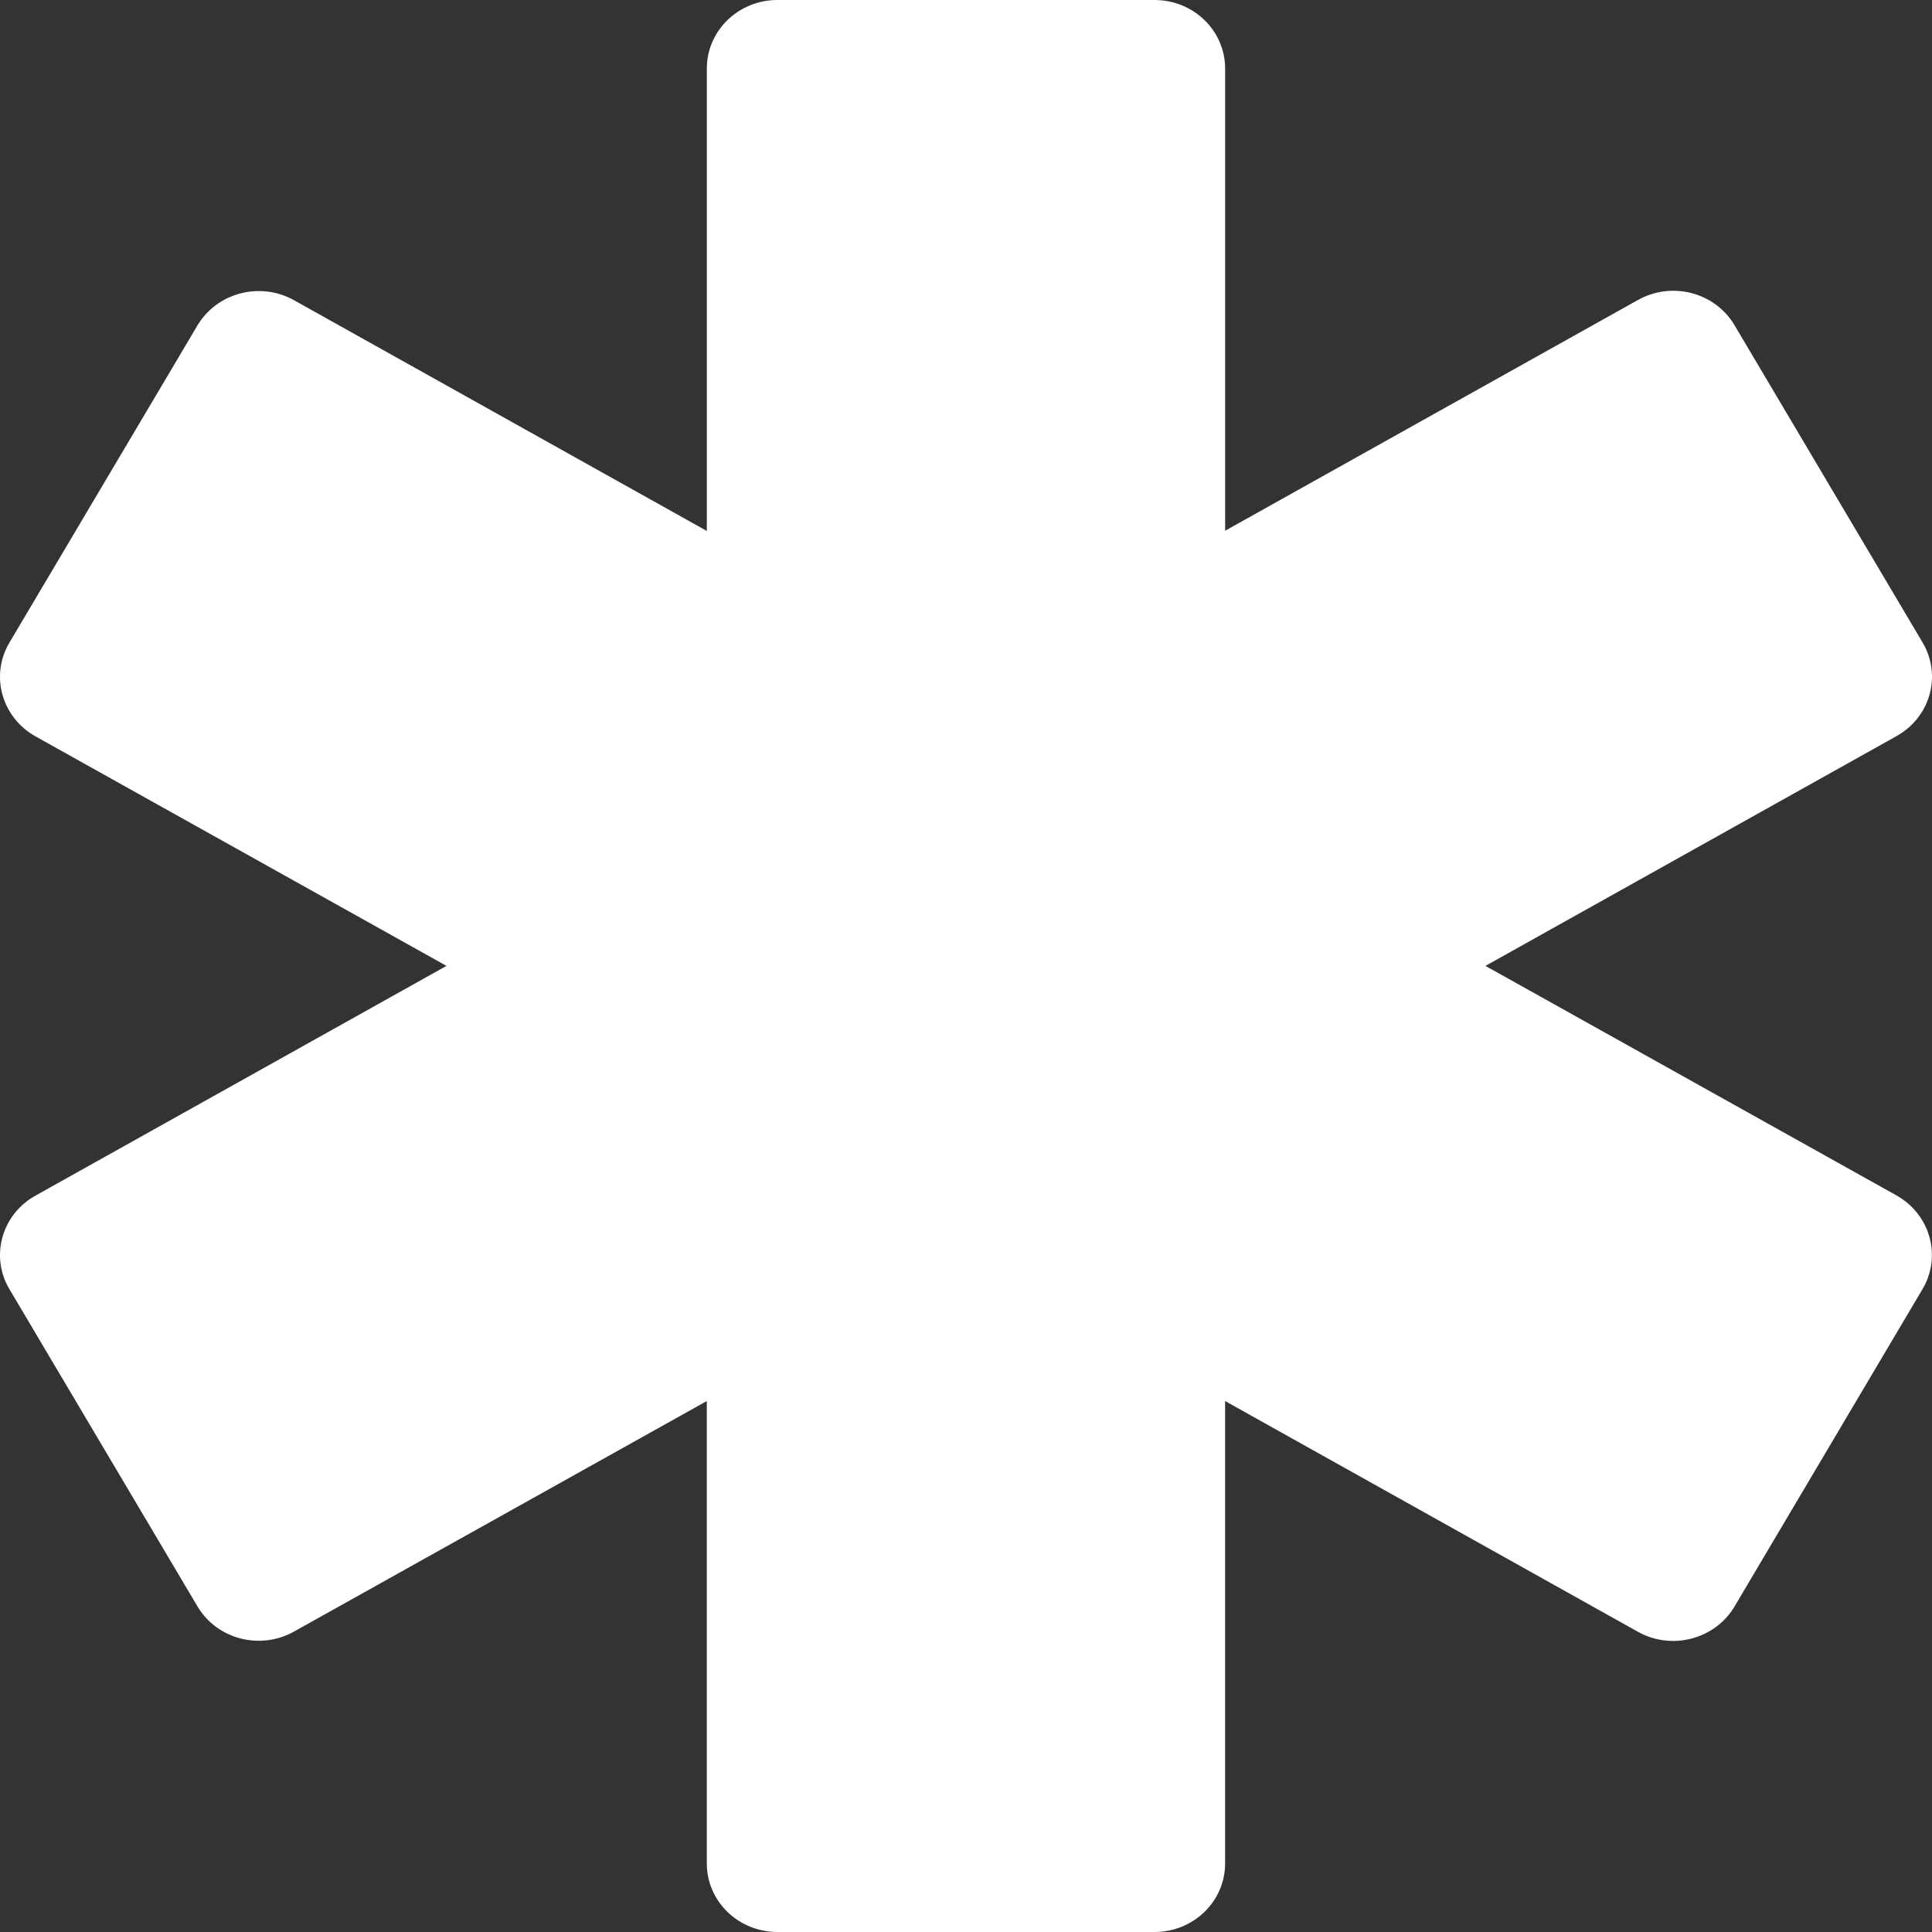 <?xml version="1.0" encoding="utf-8"?>
<!-- Generator: Adobe Illustrator 23.0.1, SVG Export Plug-In . SVG Version: 6.00 Build 0)  -->
<svg version="1.1" id="Layer_1" xmlns="http://www.w3.org/2000/svg" xmlns:xlink="http://www.w3.org/1999/xlink" x="0px" y="0px"
	 viewBox="0 0 500 500" style="enable-background:new 0 0 500 500;" xml:space="preserve">
<rect x="0" y="0" width="500" height="500" fill="#333333" stroke="none"/>
<style type="text/css">
	.st0{fill:#FFFFFF;}
</style>
<path class="st0" d="M2.448,333.65l48.655,82.08c5.061,8.522,16.218,11.422,24.998,6.51l106.822-59.653v119.66
	c0,9.824,8.17,17.754,18.291,17.754h97.555c10.121,0,18.291-7.93,18.291-17.754v-119.66l106.822,59.711
	c8.779,4.912,19.938,1.954,24.998-6.51l48.655-82.139c5.061-8.522,2.012-19.352-6.707-24.263L384.436,249.97l106.396-59.474
	c8.78-4.912,11.768-15.742,6.707-24.263l-48.655-82.081c-5.061-8.522-16.219-11.421-24.998-6.51l-106.822,59.711v-119.6
	C317.062,7.93,308.892,0,298.771,0h-97.555c-10.121,0-18.291,7.93-18.291,17.754v119.659L76.102,77.701
	c-8.78-4.912-19.938-1.953-24.998,6.51L2.448,166.292c-5.061,8.522-2.012,19.351,6.707,24.263l106.396,59.415L9.155,309.445
	C0.437,314.298-2.612,325.186,2.448,333.65z"/>
</svg>
